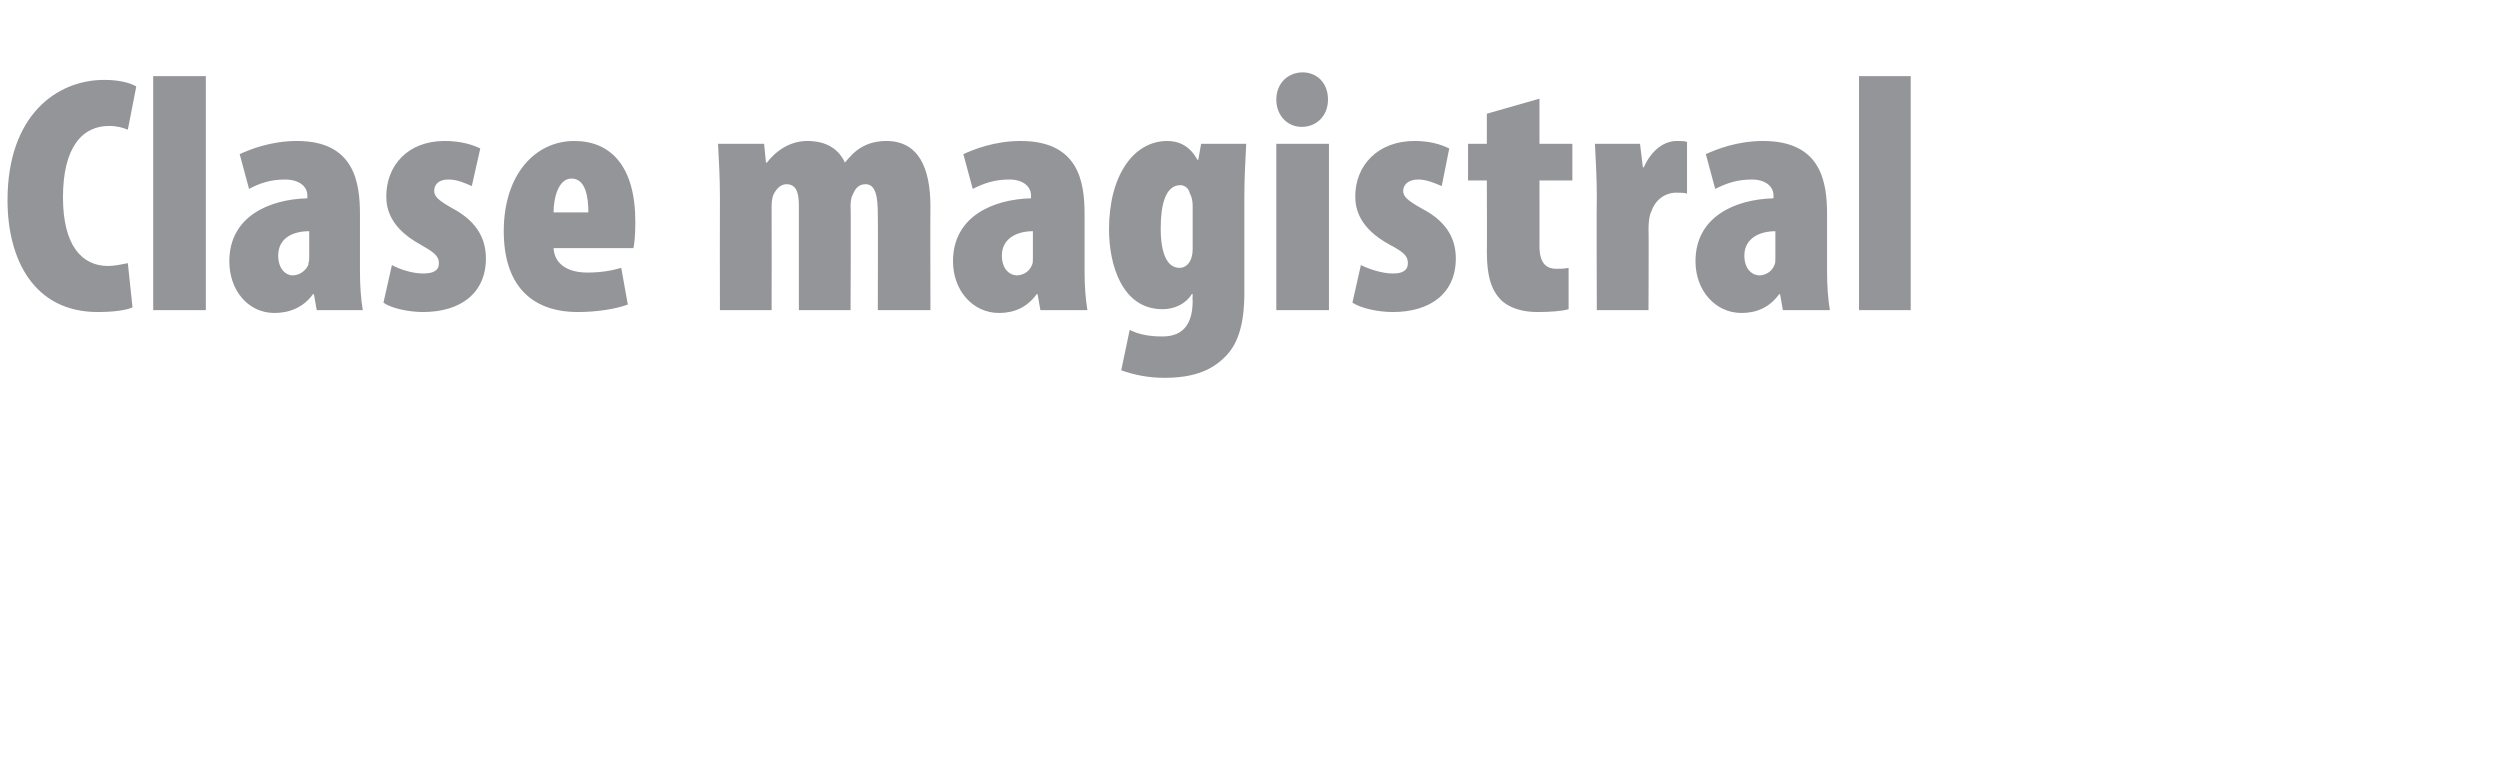 <?xml version="1.0" standalone="no"?><!DOCTYPE svg PUBLIC "-//W3C//DTD SVG 1.1//EN" "http://www.w3.org/Graphics/SVG/1.1/DTD/svg11.dtd"><svg xmlns="http://www.w3.org/2000/svg" version="1.1" width="266px" height="83px" viewBox="0 -6 266 83" style="top:-6px"><desc>Clase magistral</desc><defs/><g id="Polygon54929"><path d="m14.1 26.7c-.6.3-2 .5-3.7.5c-6.8 0-9.6-5.6-9.6-11.9c0-9 5.2-12.8 10.3-12.8c1.8 0 2.9.4 3.4.7c0 0-.9 4.6-.9 4.6c-.5-.2-1.1-.4-2-.4c-2.8 0-4.9 2.2-4.9 7.6c0 5.1 2 7.3 4.8 7.3c.7 0 1.6-.2 2.1-.3c0 0 .5 4.7.5 4.7zm2.2-24.6l5.6 0l0 24.9l-5.6 0l0-24.9zm22 20.8c0 1.5.1 2.9.3 4.1c.02 0-4.9 0-4.9 0l-.3-1.7c0 0-.1.01-.1 0c-1 1.4-2.5 2-4.1 2c-2.8 0-4.8-2.4-4.8-5.5c0-4.8 4.3-6.6 8.3-6.7c0 0 0-.3 0-.3c0-1-.9-1.7-2.4-1.7c-1.5 0-2.7.4-3.8 1c0 0-1-3.7-1-3.7c1.1-.5 3.3-1.4 6.1-1.4c6.1 0 6.7 4.4 6.7 7.8c0 0 0 6.1 0 6.1zm-5.4-4.3c-1.7 0-3.3.7-3.3 2.6c0 1.5.9 2.1 1.5 2.1c.6 0 1.3-.3 1.7-1.1c0-.2.1-.4.1-.7c0 0 0-2.9 0-2.9zm8.8 3.6c.7.4 2.1.9 3.3.9c1.1 0 1.7-.3 1.7-1.1c0-.8-.6-1.2-2-2c-3.1-1.7-3.6-3.7-3.6-5.1c0-3.3 2.3-5.9 6.2-5.9c1.5 0 2.8.3 3.8.8c0 0-.9 4-.9 4c-.7-.3-1.5-.7-2.5-.7c-1.1 0-1.5.6-1.5 1.2c0 .6.4 1 2 1.9c2.8 1.5 3.5 3.5 3.5 5.3c0 3.7-2.7 5.7-6.7 5.7c-1.5 0-3.4-.4-4.2-1c0 0 .9-4 .9-4zm17.2-1.8c.1 1.7 1.5 2.6 3.6 2.6c1.4 0 2.6-.2 3.6-.5c0 0 .7 3.9.7 3.9c-1.3.5-3.4.8-5.3.8c-5.1 0-7.9-3-7.9-8.6c0-6.1 3.4-9.6 7.5-9.6c3.9 0 6.5 2.7 6.5 8.6c0 1.5-.1 2.3-.2 2.8c0 0-8.5 0-8.5 0zm3.7-3.8c0-1.7-.3-3.6-1.8-3.6c-1.4 0-1.9 2.1-1.9 3.6c0 0 3.7 0 3.7 0zm14-1.7c0-1.8-.1-3.8-.2-5.6c.03-.01 4.9 0 4.9 0l.2 2c0 0 .12 0 .1 0c1-1.3 2.5-2.3 4.3-2.3c2.2 0 3.4 1 4 2.3c0 0 0 0 0 0c.5-.6 1.1-1.3 1.9-1.7c.7-.4 1.6-.6 2.5-.6c3.4 0 4.7 2.8 4.7 7c-.03-.02 0 11 0 11l-5.6 0c0 0 .03-10.15 0-10.2c0-1.8-.2-3.2-1.3-3.2c-.7 0-1.1.4-1.4 1.2c-.1.1-.2.6-.2 1.1c.05-.02 0 11.1 0 11.1l-5.5 0c0 0 0-10.87 0-10.9c0-1 0-2.5-1.3-2.5c-.5 0-1 .3-1.4 1.1c-.1.2-.2.7-.2 1.2c.02.01 0 11.1 0 11.1l-5.5 0c0 0-.02-12.06 0-12.1zm38.8 8c0 1.5.1 2.9.3 4.1c-.02 0-5 0-5 0l-.3-1.7c0 0-.05.01-.1 0c-1 1.4-2.4 2-4 2c-2.8 0-4.9-2.4-4.9-5.5c0-4.8 4.3-6.6 8.3-6.7c0 0 0-.3 0-.3c0-1-.9-1.7-2.3-1.7c-1.6 0-2.7.4-3.9 1c0 0-1-3.7-1-3.7c1.1-.5 3.3-1.4 6.1-1.4c6.2 0 6.8 4.4 6.8 7.8c0 0 0 6.1 0 6.1zm-5.5-4.3c-1.6 0-3.3.7-3.3 2.6c0 1.5.9 2.1 1.6 2.1c.5 0 1.3-.3 1.6-1.1c.1-.2.1-.4.1-.7c0 0 0-2.9 0-2.9zm22.5 6.5c0 3.5-.7 5.7-2.3 7.1c-1.4 1.3-3.3 2-6.2 2c-1.7 0-3.2-.3-4.6-.8c0 0 .9-4.3.9-4.3c1 .5 2.1.7 3.5.7c2.4 0 3.2-1.6 3.2-3.8c-.03.03 0-.7 0-.7c0 0-.11-.03-.1 0c-.6 1-1.8 1.6-3.1 1.6c-4.3 0-5.7-4.7-5.7-8.5c0-5.7 2.6-9.4 6.2-9.4c1.2 0 2.4.5 3.2 2c.01.02.1 0 .1 0l.3-1.7c0 0 4.79-.01 4.8 0c-.1 1.8-.2 3.8-.2 5.6c0 0 0 10.2 0 10.2zm-5.5-9.2c0-.5-.1-1-.3-1.3c-.1-.6-.6-.9-1-.9c-1.6 0-2.1 2.1-2.1 4.6c0 2.7.7 4.2 2 4.2c.5 0 .9-.3 1.1-.7c.2-.3.3-.8.3-1.3c0 0 0-4.6 0-4.6zm8.9 11.1l0-17.7l5.6 0l0 17.7l-5.6 0zm2.7-19.5c-1.5 0-2.7-1.2-2.7-2.9c0-1.8 1.3-2.9 2.8-2.9c1.5 0 2.7 1.1 2.7 2.9c0 1.7-1.2 2.9-2.8 2.9c0 0 0 0 0 0zm6.3 14.7c.8.4 2.2.9 3.4.9c1 0 1.6-.3 1.6-1.1c0-.8-.5-1.2-2-2c-3.1-1.7-3.6-3.7-3.6-5.1c0-3.3 2.4-5.9 6.3-5.9c1.5 0 2.7.3 3.7.8c0 0-.8 4-.8 4c-.7-.3-1.6-.7-2.5-.7c-1.1 0-1.6.6-1.6 1.2c0 .6.4 1 2 1.9c2.9 1.5 3.6 3.5 3.6 5.3c0 3.7-2.7 5.7-6.7 5.7c-1.6 0-3.4-.4-4.3-1c0 0 .9-4 .9-4zm19-17.7l0 4.8l3.5 0l0 3.9l-3.5 0c0 0 .01 7.03 0 7c0 2 .9 2.4 1.8 2.4c.4 0 .8 0 1.3-.1c0 0 0 4.4 0 4.4c-.7.2-1.9.3-3.3.3c-1.4 0-2.7-.3-3.7-1.1c-1.1-1-1.7-2.4-1.7-5.4c.03.04 0-7.5 0-7.5l-2 0l0-3.9l2 0l0-3.2l5.6-1.6zm6.1 10.4c0-1.8-.1-3.8-.2-5.6c.01-.01 4.8 0 4.8 0l.3 2.5c0 0 .13.01.1 0c.9-2 2.3-2.8 3.5-2.8c.5 0 .8 0 1.1.1c0 0 0 5.5 0 5.5c-.3-.1-.7-.1-1.2-.1c-.6 0-2 .3-2.6 2c-.2.4-.3 1.1-.3 1.9c.04-.04 0 8.6 0 8.6l-5.5 0c0 0-.04-12.06 0-12.1zm24.5 8c0 1.5.1 2.9.3 4.1c-.02 0-5 0-5 0l-.3-1.7c0 0-.05.01-.1 0c-1 1.4-2.4 2-4 2c-2.8 0-4.9-2.4-4.9-5.5c0-4.8 4.3-6.6 8.3-6.7c0 0 0-.3 0-.3c0-1-.9-1.7-2.3-1.7c-1.6 0-2.7.4-3.9 1c0 0-1-3.7-1-3.7c1.1-.5 3.3-1.4 6.1-1.4c6.2 0 6.8 4.4 6.8 7.8c0 0 0 6.1 0 6.1zm-5.5-4.3c-1.6 0-3.3.7-3.3 2.6c0 1.5.9 2.1 1.6 2.1c.5 0 1.3-.3 1.6-1.1c.1-.2.1-.4.1-.7c0 0 0-2.9 0-2.9zm8.9-16.5l5.5 0l0 24.9l-5.5 0l0-24.9z" stroke="none" fill="#949598"/></g></svg>